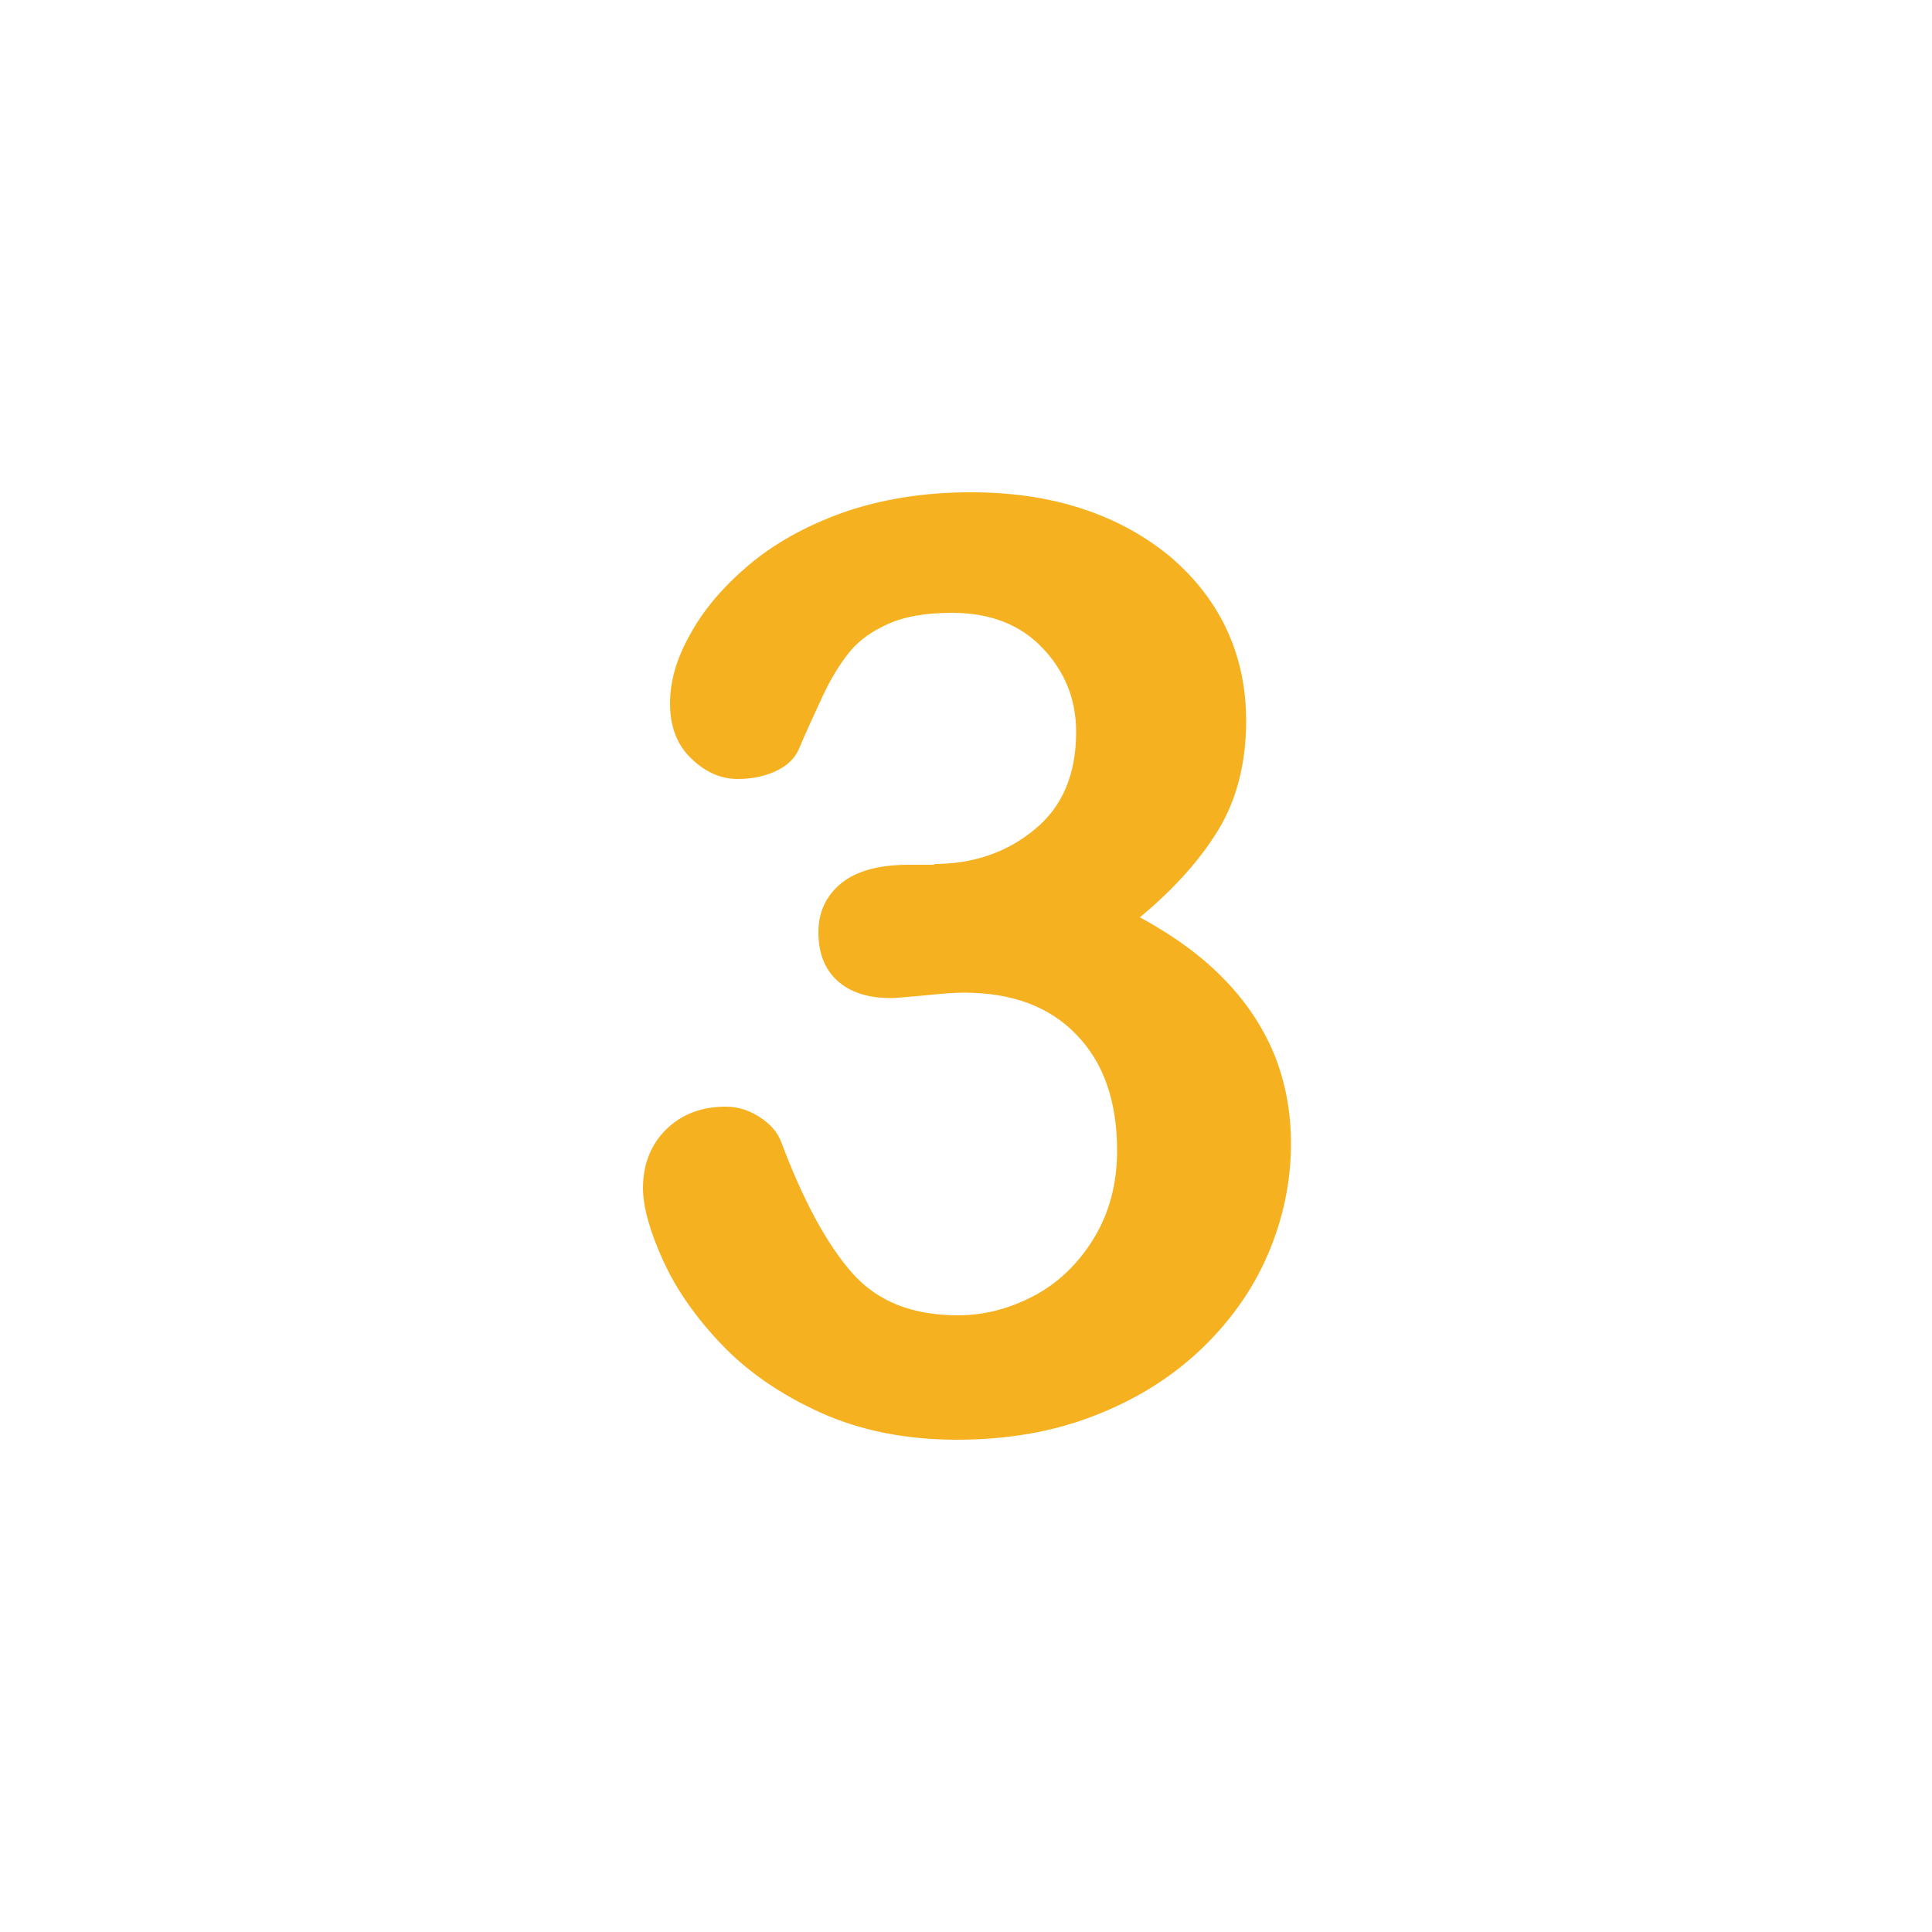 <?xml version="1.0" encoding="UTF-8"?>
<svg id="a" data-name="Calque 1" xmlns="http://www.w3.org/2000/svg" viewBox="0 0 50 50">
  <defs>
    <style>
      .f {
        fill: #f6b121;
      }
    </style>
  </defs>
  <path class="f" d="M24.17,22.36c1,0,1.87-.29,2.59-.88.73-.59,1.09-1.43,1.09-2.54,0-.84-.29-1.56-.87-2.17-.58-.61-1.36-.91-2.34-.91-.67,0-1.21.09-1.64.28-.43.19-.77.43-1.02.74-.25.31-.49.7-.71,1.18-.22.48-.43.93-.61,1.36-.11.23-.31.41-.59.54-.28.13-.61.2-.98.2-.44,0-.84-.18-1.2-.53-.37-.35-.55-.83-.55-1.42s.17-1.17.52-1.79c.34-.63.85-1.23,1.51-1.79s1.48-1.02,2.46-1.37c.98-.34,2.08-.52,3.29-.52,1.06,0,2.02.14,2.9.43s1.63.71,2.28,1.25c.64.55,1.13,1.18,1.46,1.9.33.72.49,1.5.49,2.33,0,1.09-.24,2.03-.71,2.81s-1.15,1.54-2.04,2.28c.85.46,1.57.98,2.15,1.57.58.59,1.02,1.24,1.32,1.96.29.71.44,1.49.44,2.32,0,.99-.2,1.95-.6,2.88s-.99,1.75-1.76,2.48c-.78.73-1.69,1.29-2.76,1.7-1.06.41-2.24.61-3.53.61s-2.48-.23-3.52-.7c-1.04-.47-1.89-1.06-2.56-1.76-.67-.7-1.18-1.43-1.52-2.18s-.52-1.38-.52-1.87c0-.63.21-1.14.61-1.53s.92-.58,1.53-.58c.31,0,.6.09.88.27.28.18.47.4.56.65.57,1.52,1.18,2.64,1.83,3.38.65.74,1.56,1.1,2.74,1.1.68,0,1.33-.17,1.96-.5s1.15-.83,1.55-1.48.61-1.41.61-2.28c0-1.28-.35-2.28-1.05-3-.7-.73-1.67-1.09-2.91-1.09-.22,0-.56.02-1.01.07-.46.04-.75.07-.88.07-.6,0-1.06-.15-1.39-.45s-.49-.72-.49-1.25.2-.95.59-1.27c.39-.32.98-.48,1.75-.48h.67Z"/>
</svg>